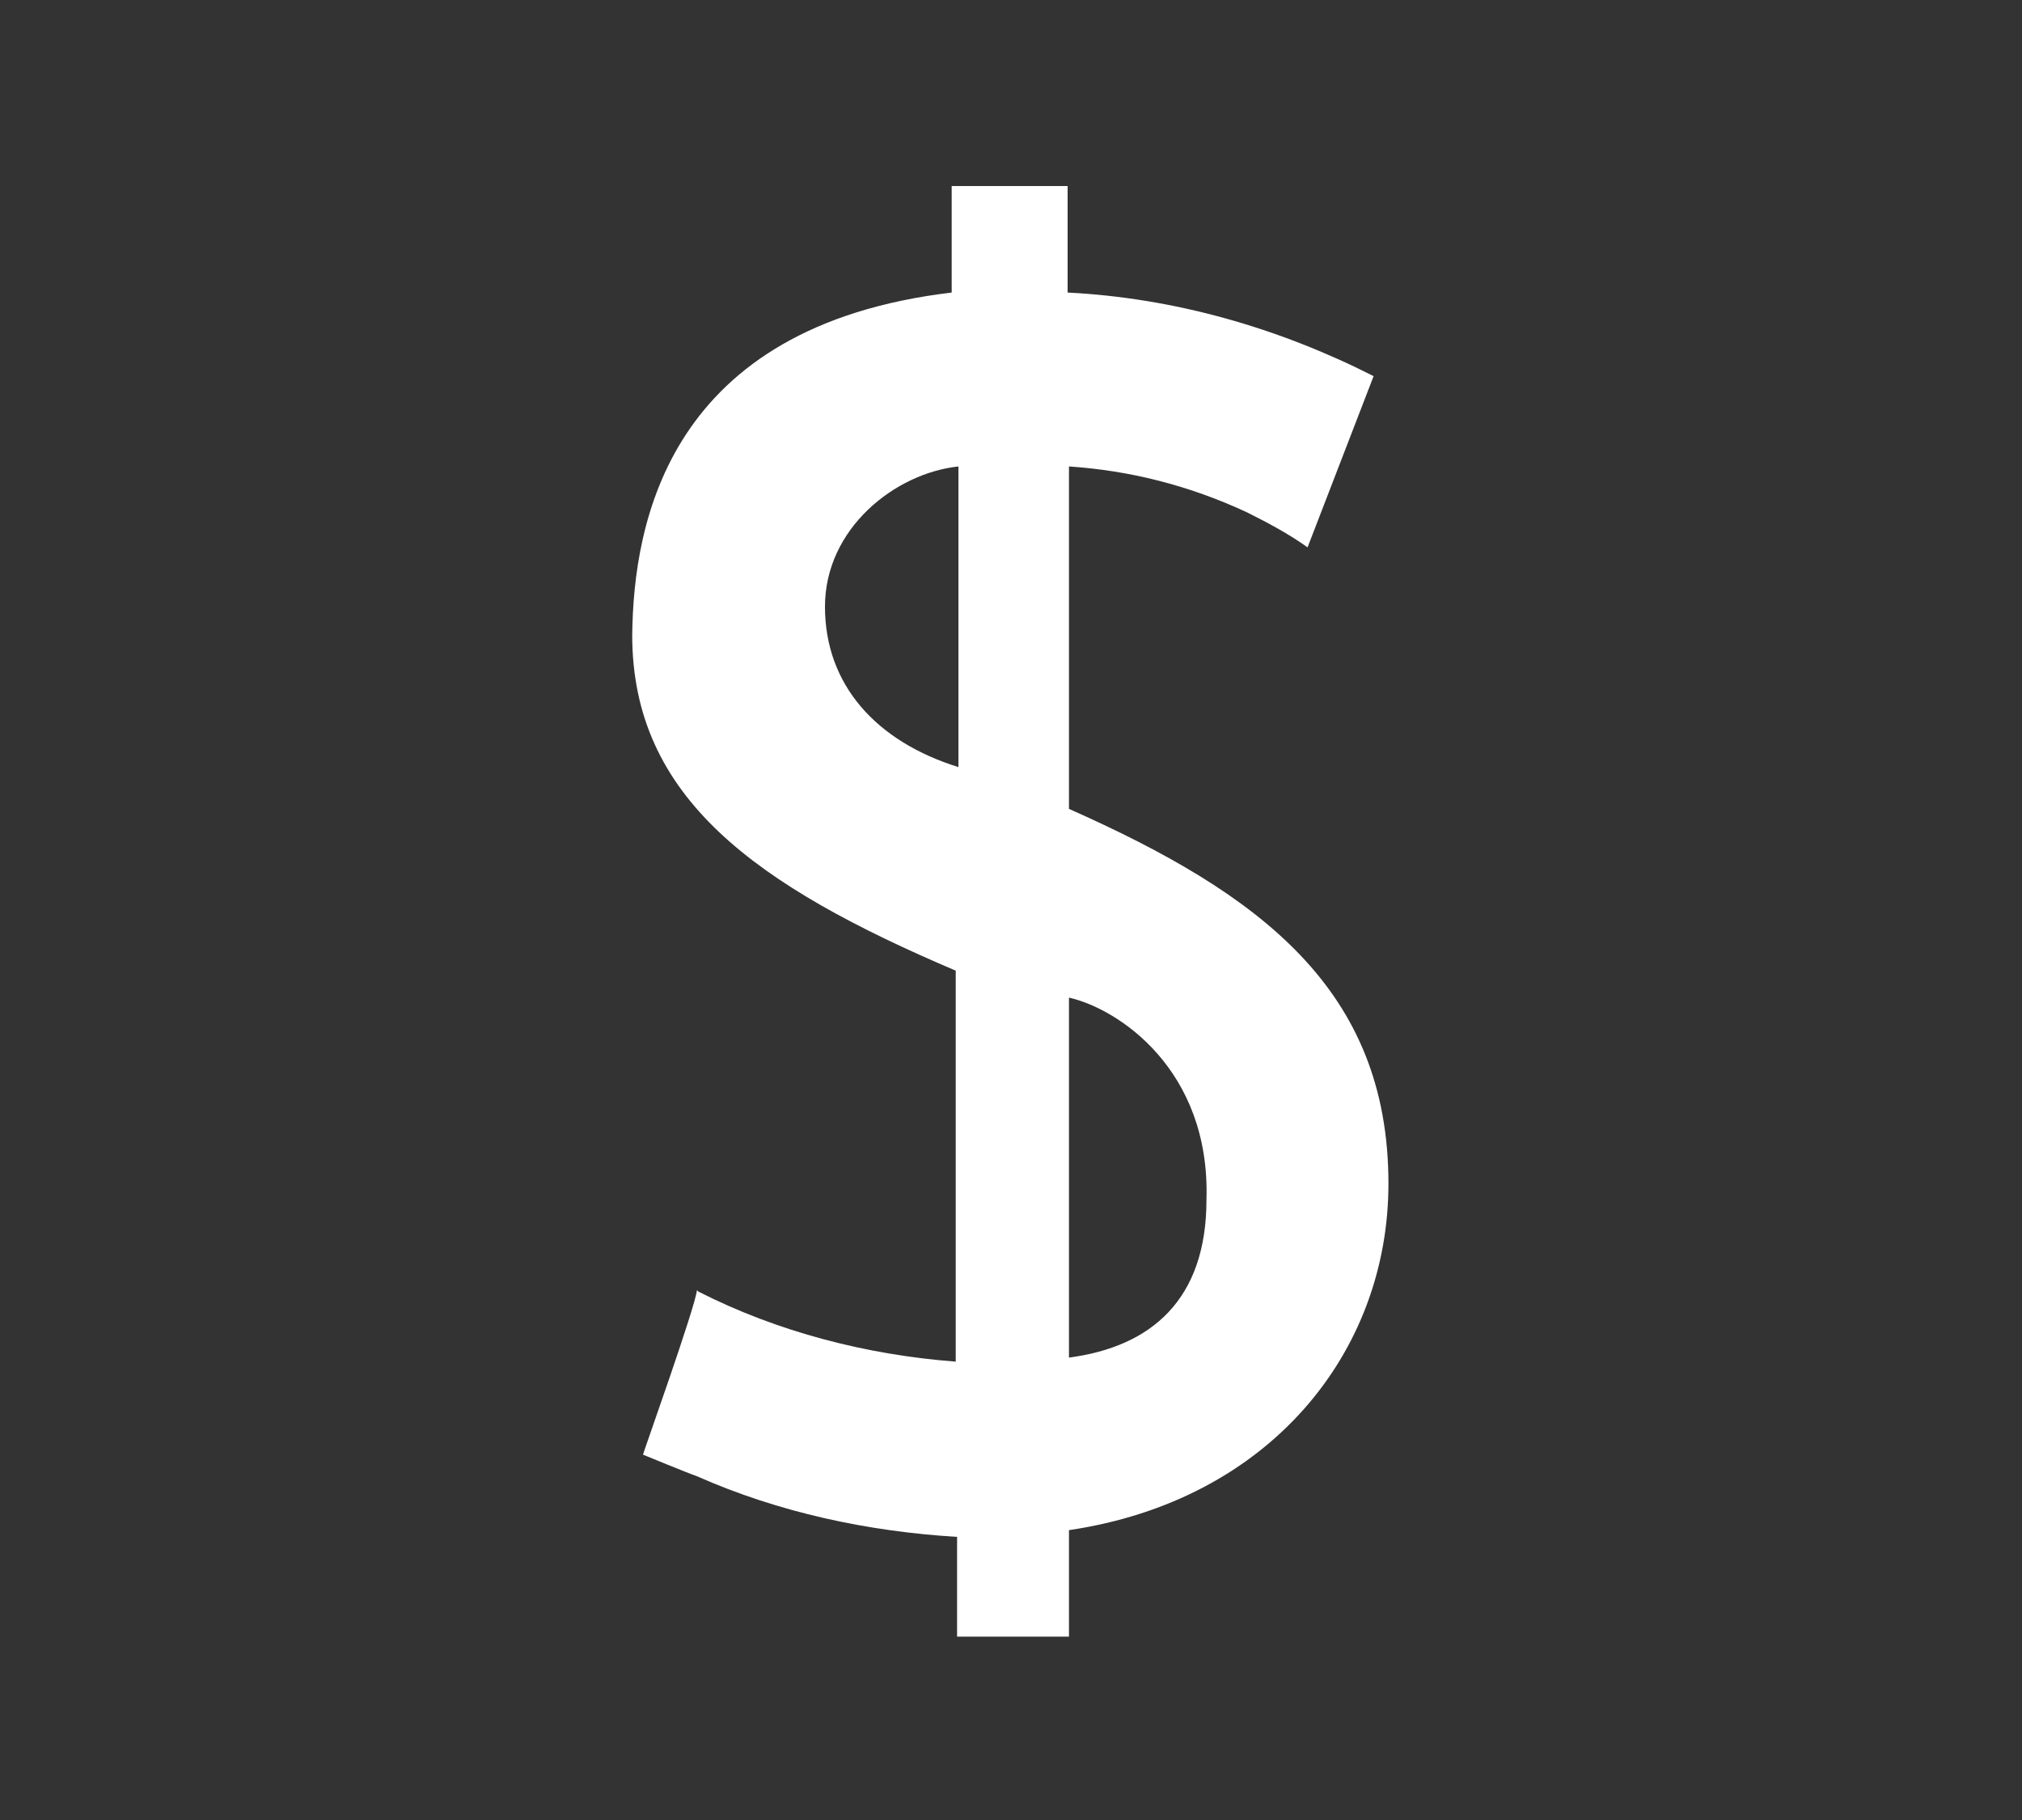 <?xml version="1.0" encoding="utf-8"?>
<!-- Generator: Adobe Illustrator 25.3.1, SVG Export Plug-In . SVG Version: 6.00 Build 0)  -->
<svg version="1.1" id="圖層_1" xmlns="http://www.w3.org/2000/svg" xmlns:xlink="http://www.w3.org/1999/xlink" x="0px" y="0px"
	 viewBox="0 0 150 135" style="enable-background:new 0 0 150 135;" xml:space="preserve">
<rect x="0" y="0" width="150" height="135" fill="#333333" stroke="none"/>
<style type="text/css">
	.st0{fill:#FFFFFF;}
</style>
<g id="surface1">
	<path class="st0" d="M70.9,72V101c-6.6-0.5-13.2-2.2-19.1-5.2l-0.1-0.1c-0.1,1.2-4,12.1-4,12.2c0,0,3.4,1.4,4,1.6
		c6.1,2.7,12.7,4.1,19.3,4.5v7.4h8.3v-7.9c14.9-2.2,23.7-13.2,23.7-25.7c0-14.4-9.5-21.5-23.7-27.8V34.6c4.5,0.3,8.9,1.4,13.2,3.4
		c1.6,0.8,3.1,1.6,4.5,2.6c0.5-1.3,4.9-12.7,4.9-12.7c-7.1-3.6-14.8-5.8-22.7-6.2v-7.9h-8.6v7.9c-21,2.5-23.6,17-23.7,25.4
		C46.9,59.2,56.1,65.7,70.9,72z M79.3,74c3.6,0.8,10.5,5.3,10.2,15c0,7.4-4.1,10.9-10.2,11.7V74z M71.1,34.6v22.3
		c-6.1-1.9-9.9-6.1-9.9-11.9S66.4,35.1,71.1,34.6z"/>
</g>
</svg>
